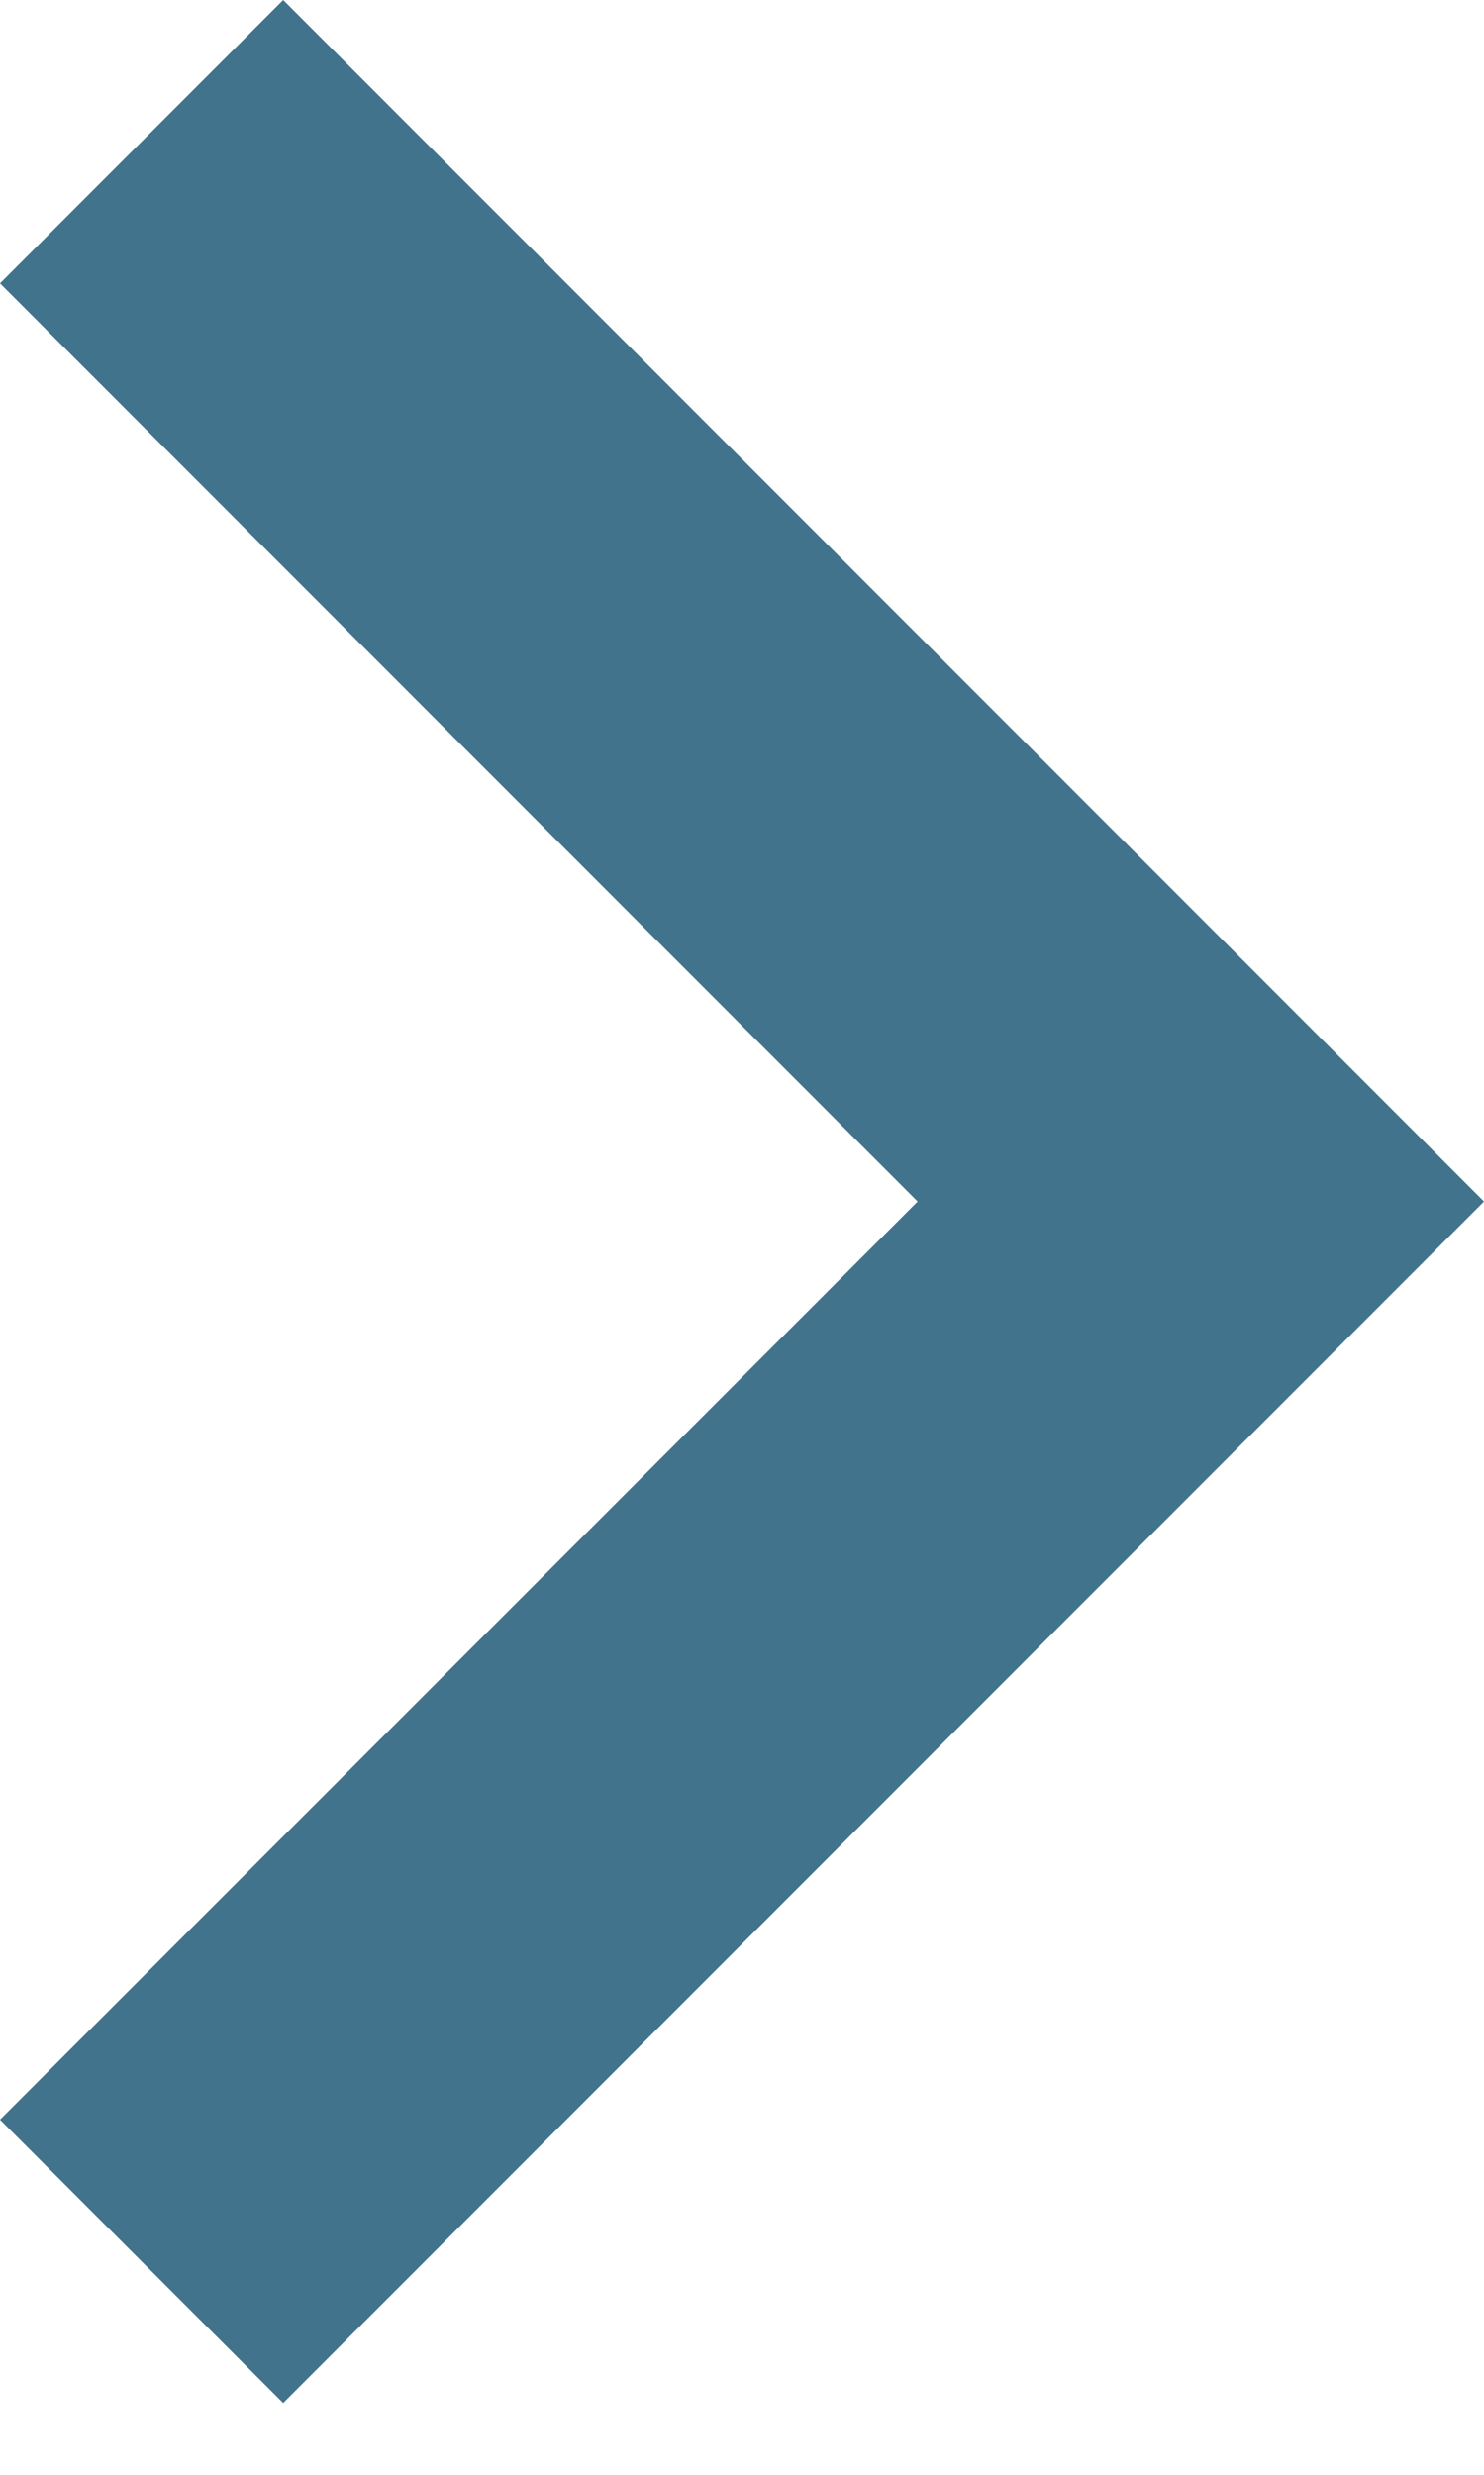 <svg width="12" height="20" viewBox="0 0 12 20" fill="none" xmlns="http://www.w3.org/2000/svg">
<path d="M0 2.29L7.42 9.71L0 17.13L2.29 19.42L12 9.71L2.29 -3.8147e-06L0 2.29Z" fill="#41748C"/>
</svg>
